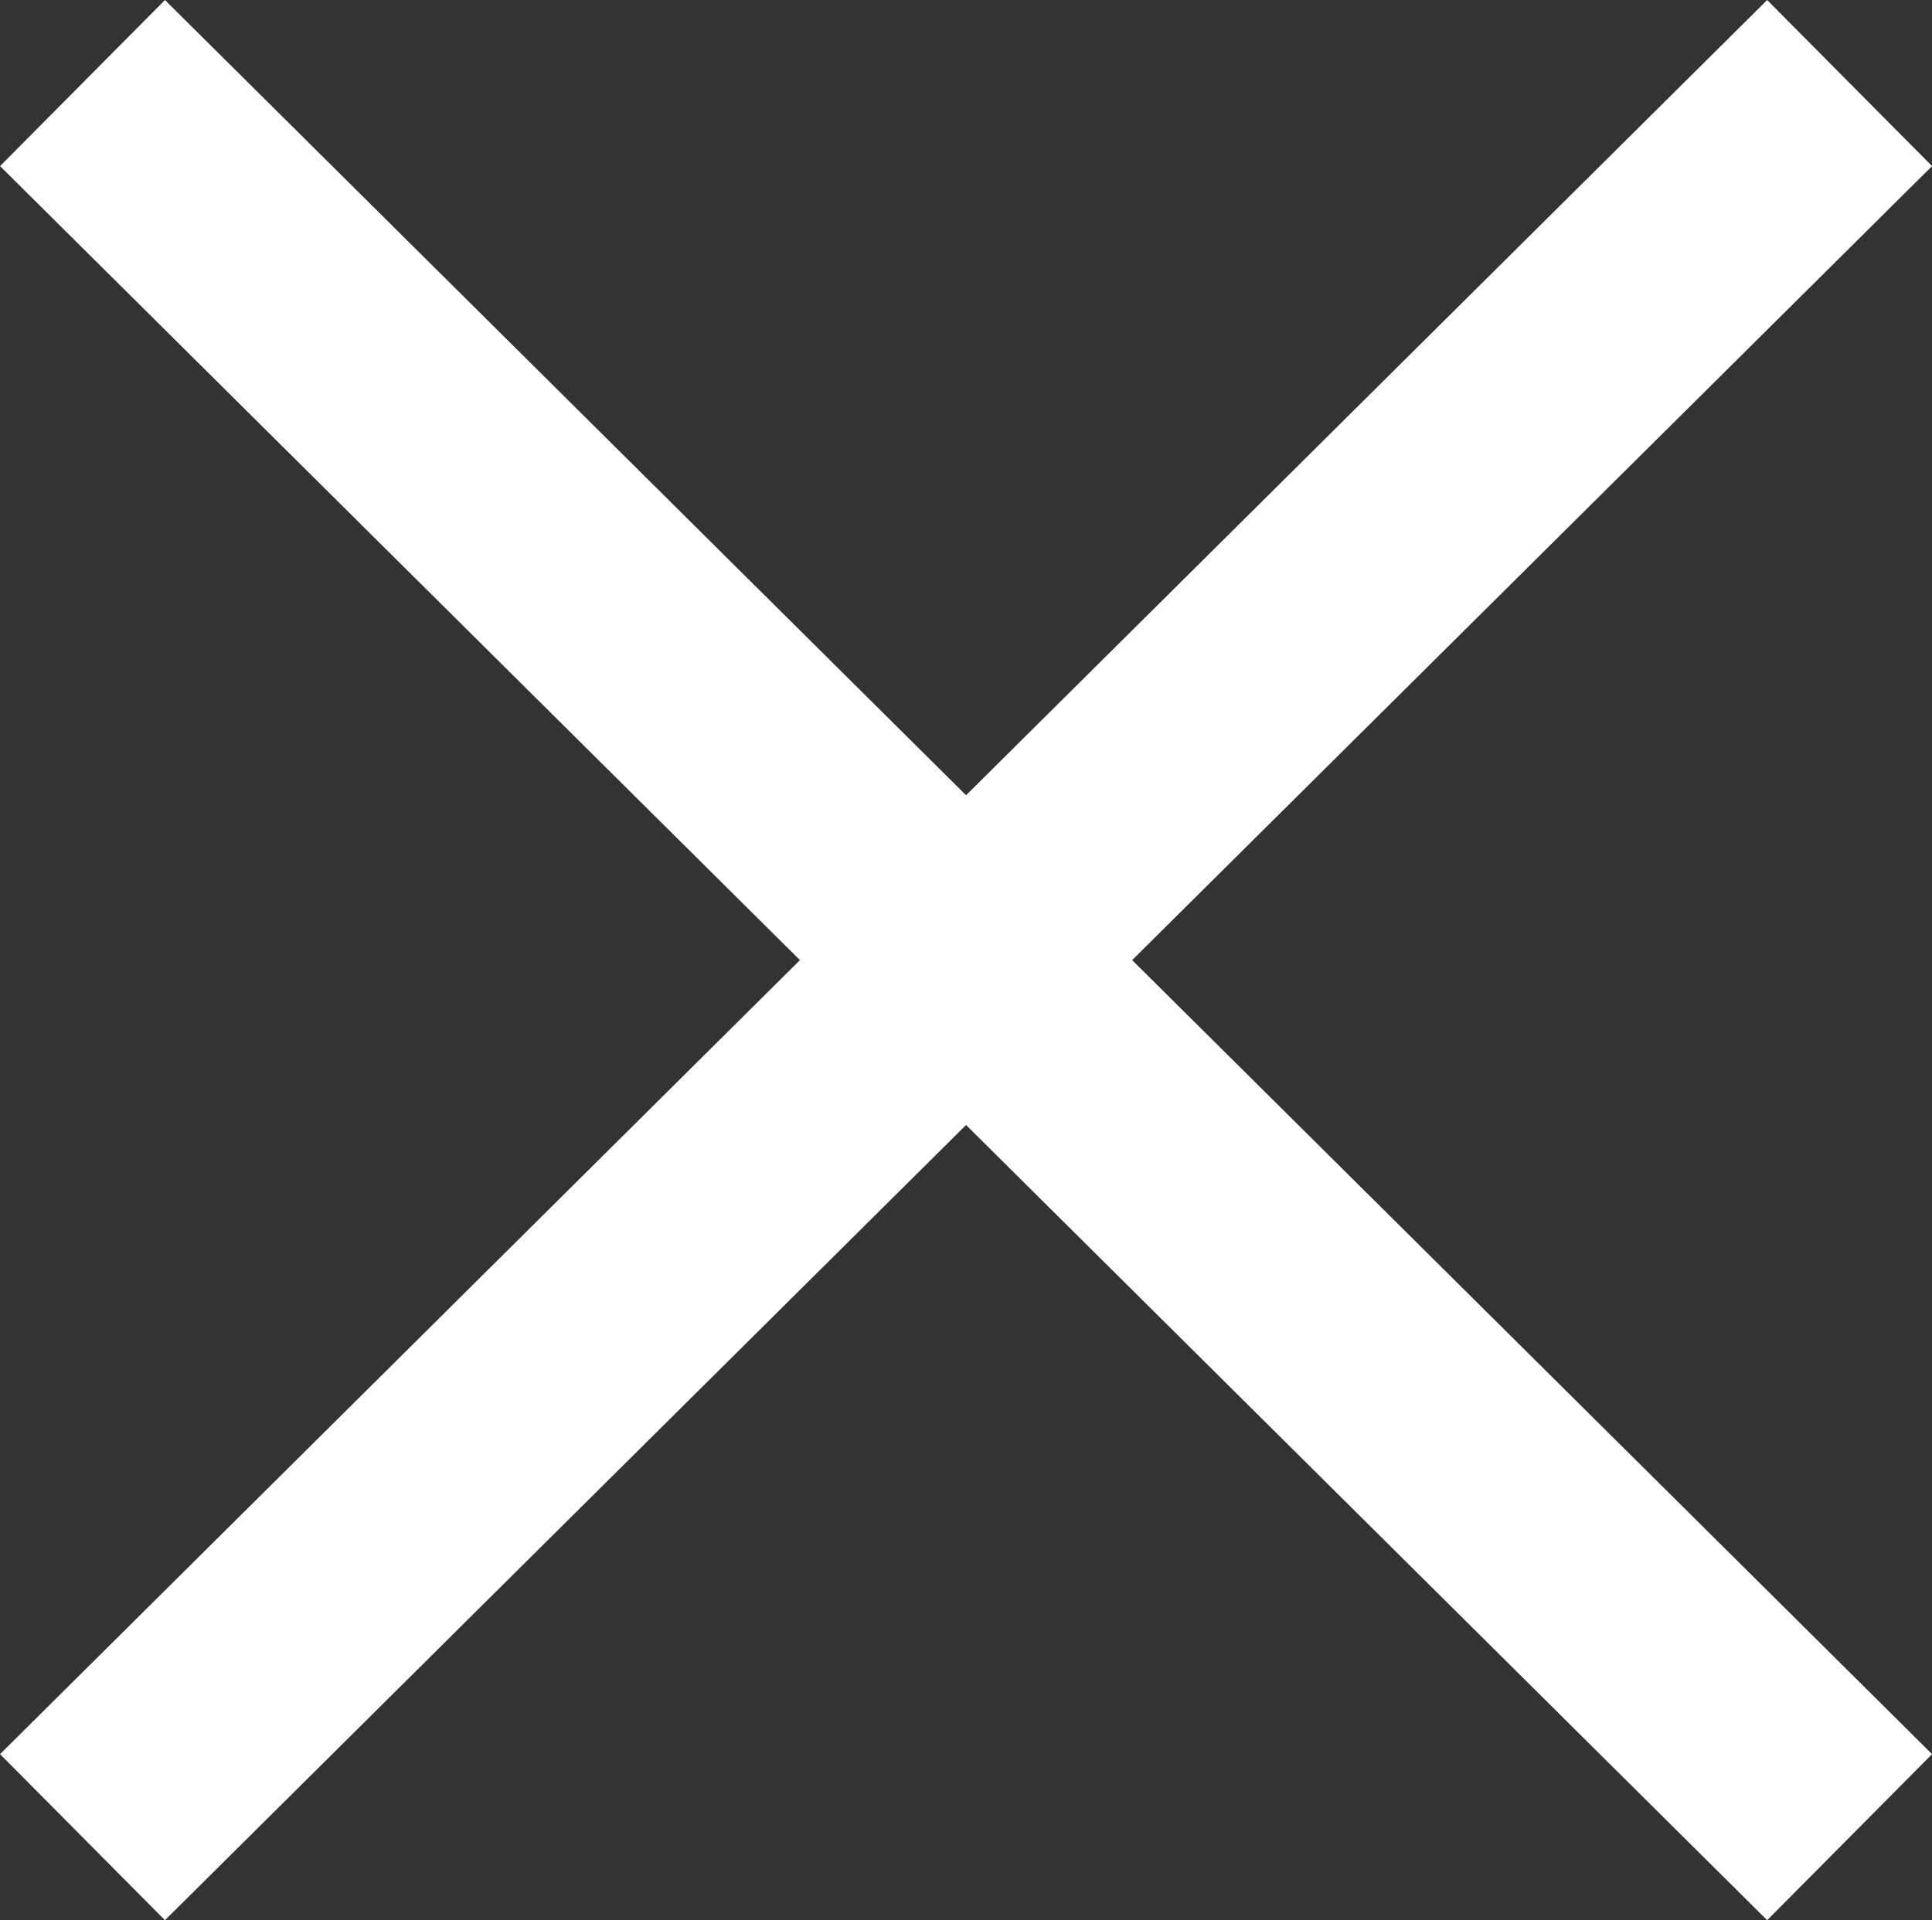 <svg xmlns="http://www.w3.org/2000/svg" width="16.509" height="16.411"><rect width="100%" height="100%" fill="#333333" stroke="none"/><g data-name="Group 9318" fill="none" stroke="#FFF" stroke-width="2"><path data-name="Line 11" d="M.705.71l15.1 14.992"/><path data-name="Line 12" d="M15.805.71L.705 15.702"/></g></svg>
